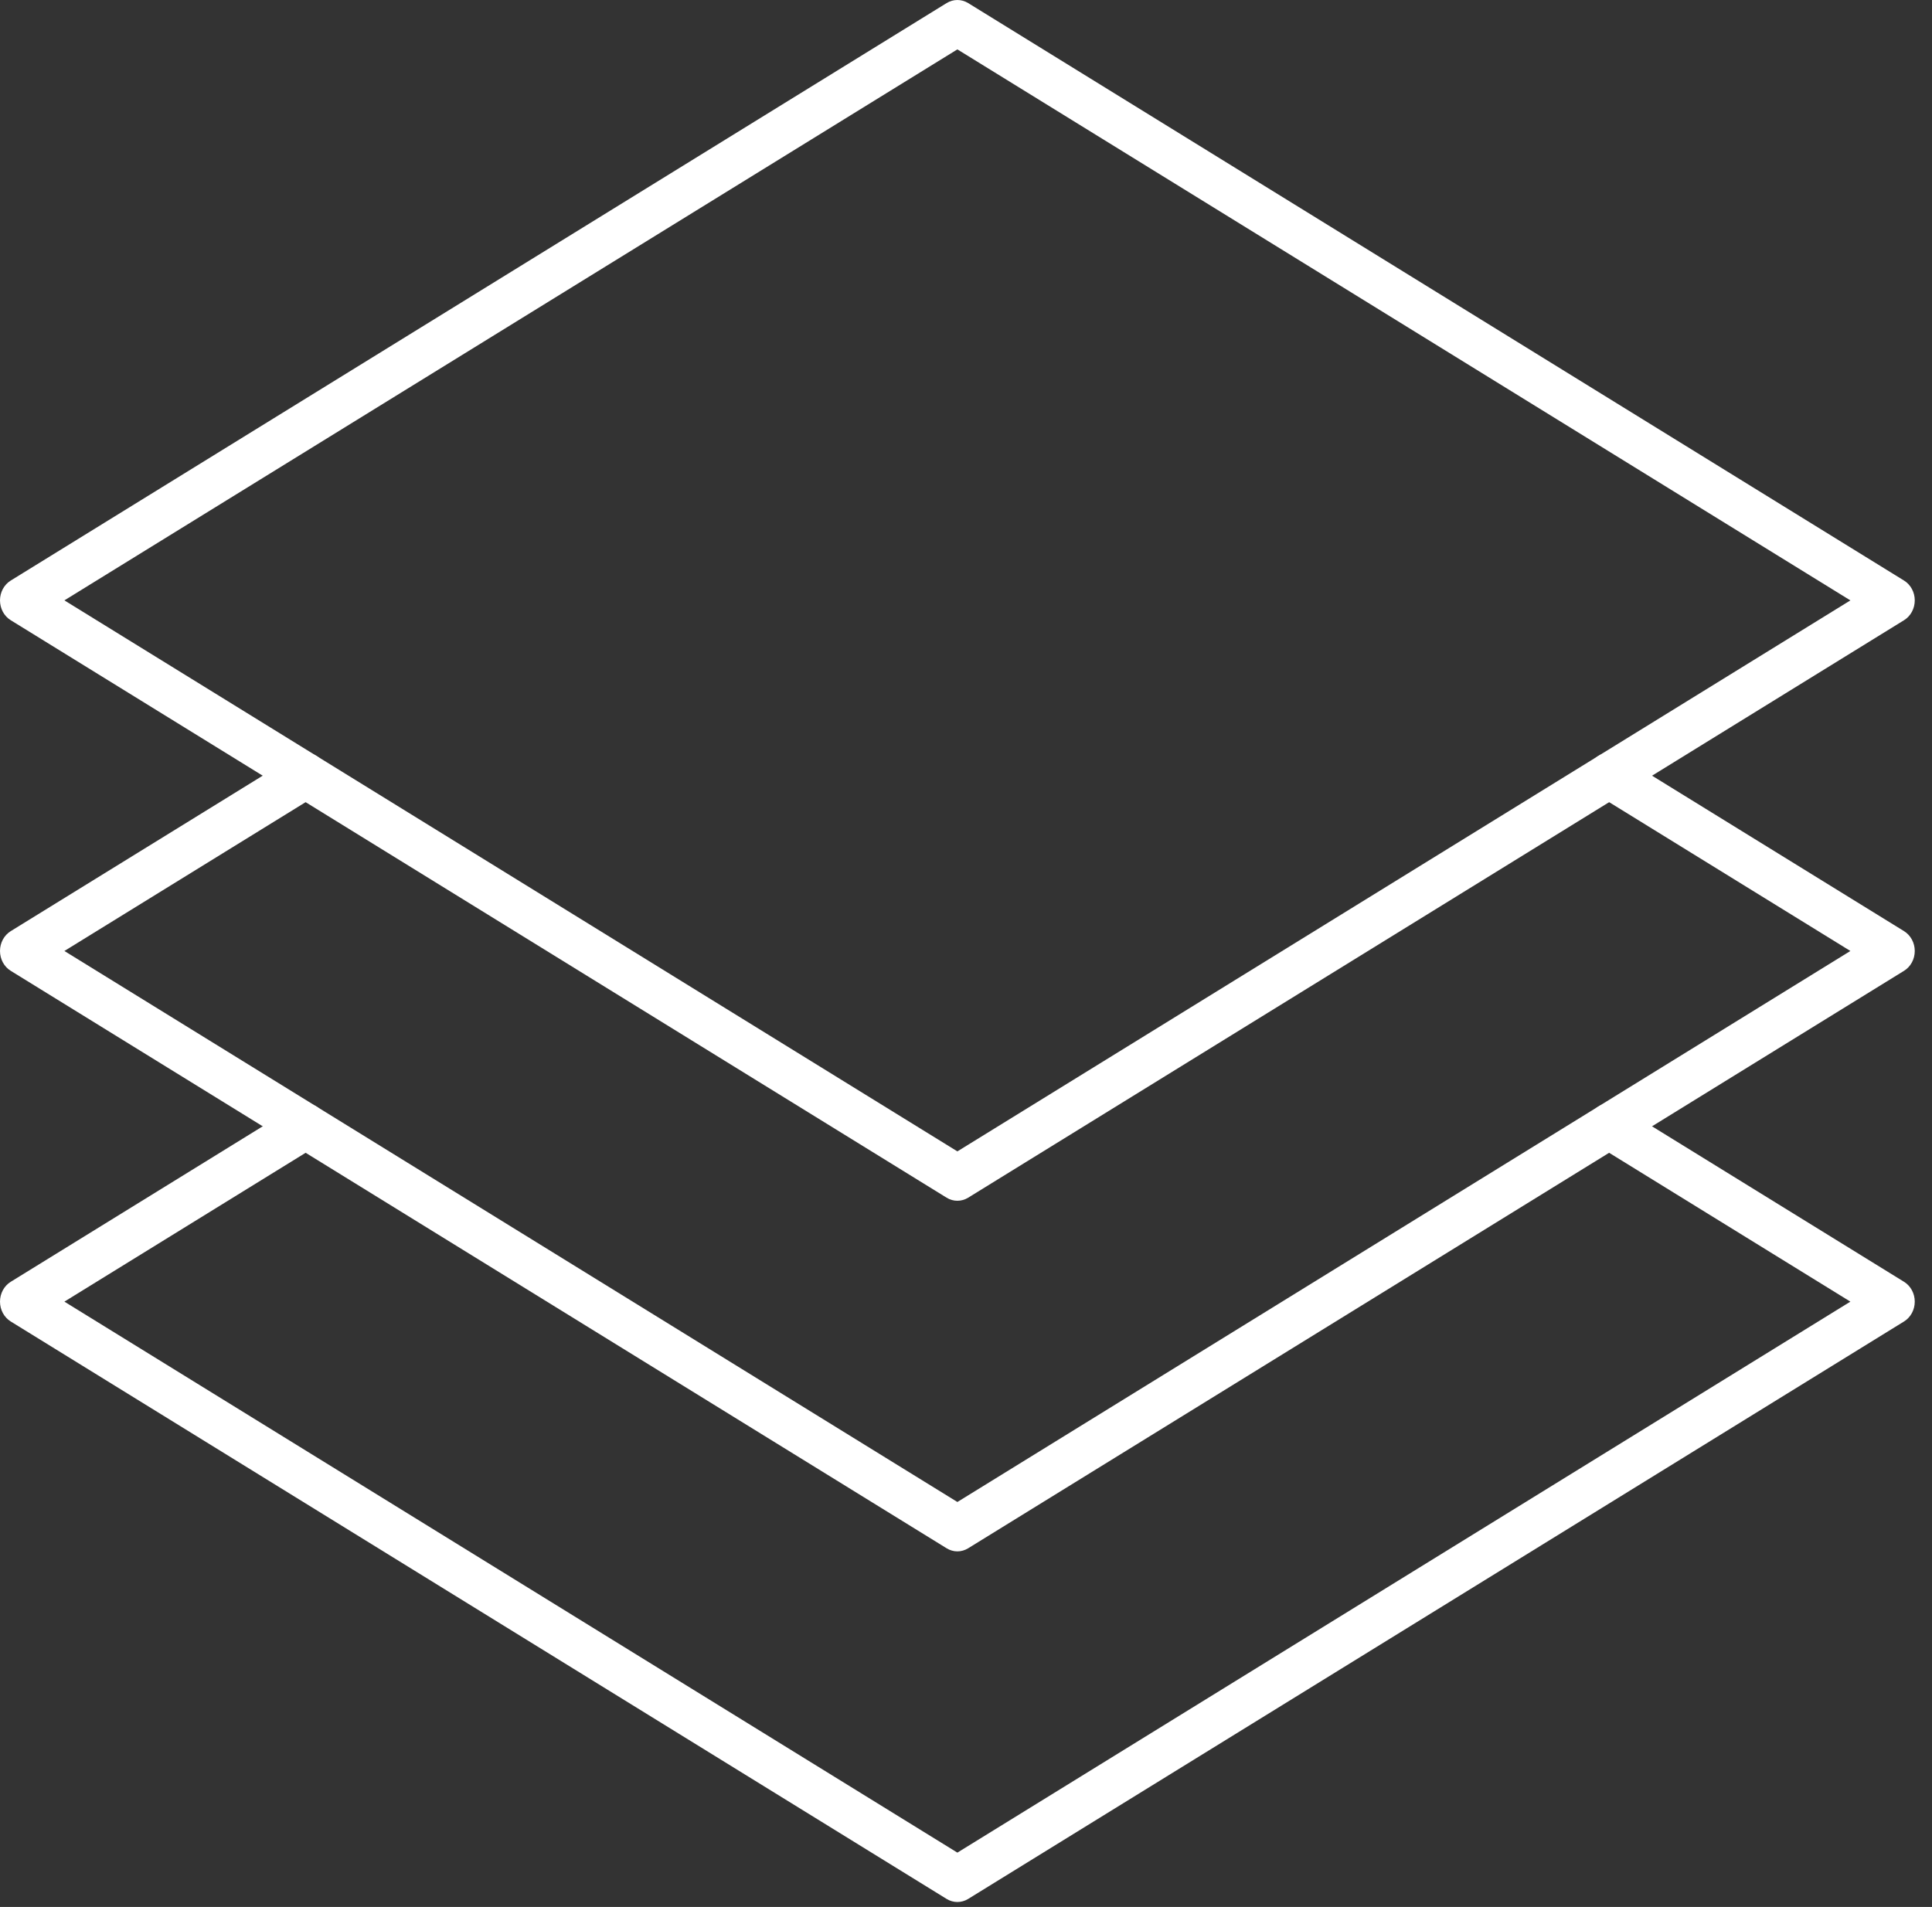 <svg width="78" height="77" viewBox="0 0 78 77" fill="none" xmlns="http://www.w3.org/2000/svg">
<rect x="0" y="0" width="78" height="77" fill="#333333" stroke="none"/>
<path d="M38.652 76.8C38.502 76.8 38.352 76.759 38.218 76.676L0.433 53.359C0.165 53.193 0 52.888 0 52.558C0 52.227 0.165 51.922 0.433 51.757L11.904 44.678C12.319 44.422 12.849 44.573 13.089 45.016C13.329 45.458 13.187 46.024 12.773 46.28L2.6 52.558L38.652 74.806L74.705 52.558L64.531 46.28C64.117 46.024 63.975 45.458 64.215 45.016C64.455 44.573 64.986 44.422 65.4 44.678L76.871 51.757C77.139 51.922 77.304 52.227 77.304 52.558C77.304 52.888 77.139 53.193 76.871 53.359L39.087 76.676C38.952 76.759 38.802 76.8 38.652 76.8Z" fill="white"/>
<path d="M38.652 62.642C38.502 62.642 38.352 62.6 38.218 62.517L0.433 39.2C0.165 39.035 0 38.73 0 38.399C0 38.069 0.165 37.764 0.433 37.598L11.904 30.52C12.319 30.264 12.849 30.415 13.089 30.857C13.329 31.3 13.187 31.866 12.773 32.122L2.6 38.399L38.652 60.648L74.705 38.399L64.531 32.122C64.117 31.866 63.975 31.3 64.215 30.857C64.455 30.415 64.986 30.264 65.4 30.52L76.871 37.598C77.139 37.764 77.304 38.069 77.304 38.399C77.304 38.73 77.139 39.035 76.871 39.2L39.087 62.517C38.952 62.6 38.802 62.642 38.652 62.642Z" fill="white"/>
<path d="M38.652 48.485C38.502 48.485 38.352 48.444 38.218 48.361L0.433 25.043C0.165 24.878 0 24.573 0 24.242C0 23.912 0.165 23.607 0.433 23.442L38.218 0.124C38.486 -0.041 38.818 -0.041 39.087 0.124L76.871 23.442C77.139 23.607 77.304 23.912 77.304 24.242C77.304 24.573 77.139 24.878 76.871 25.043L39.087 48.361C38.952 48.444 38.802 48.485 38.652 48.485ZM2.6 24.242L38.652 46.491L74.705 24.243L38.652 1.994L2.6 24.242Z" fill="white"/>
</svg>
